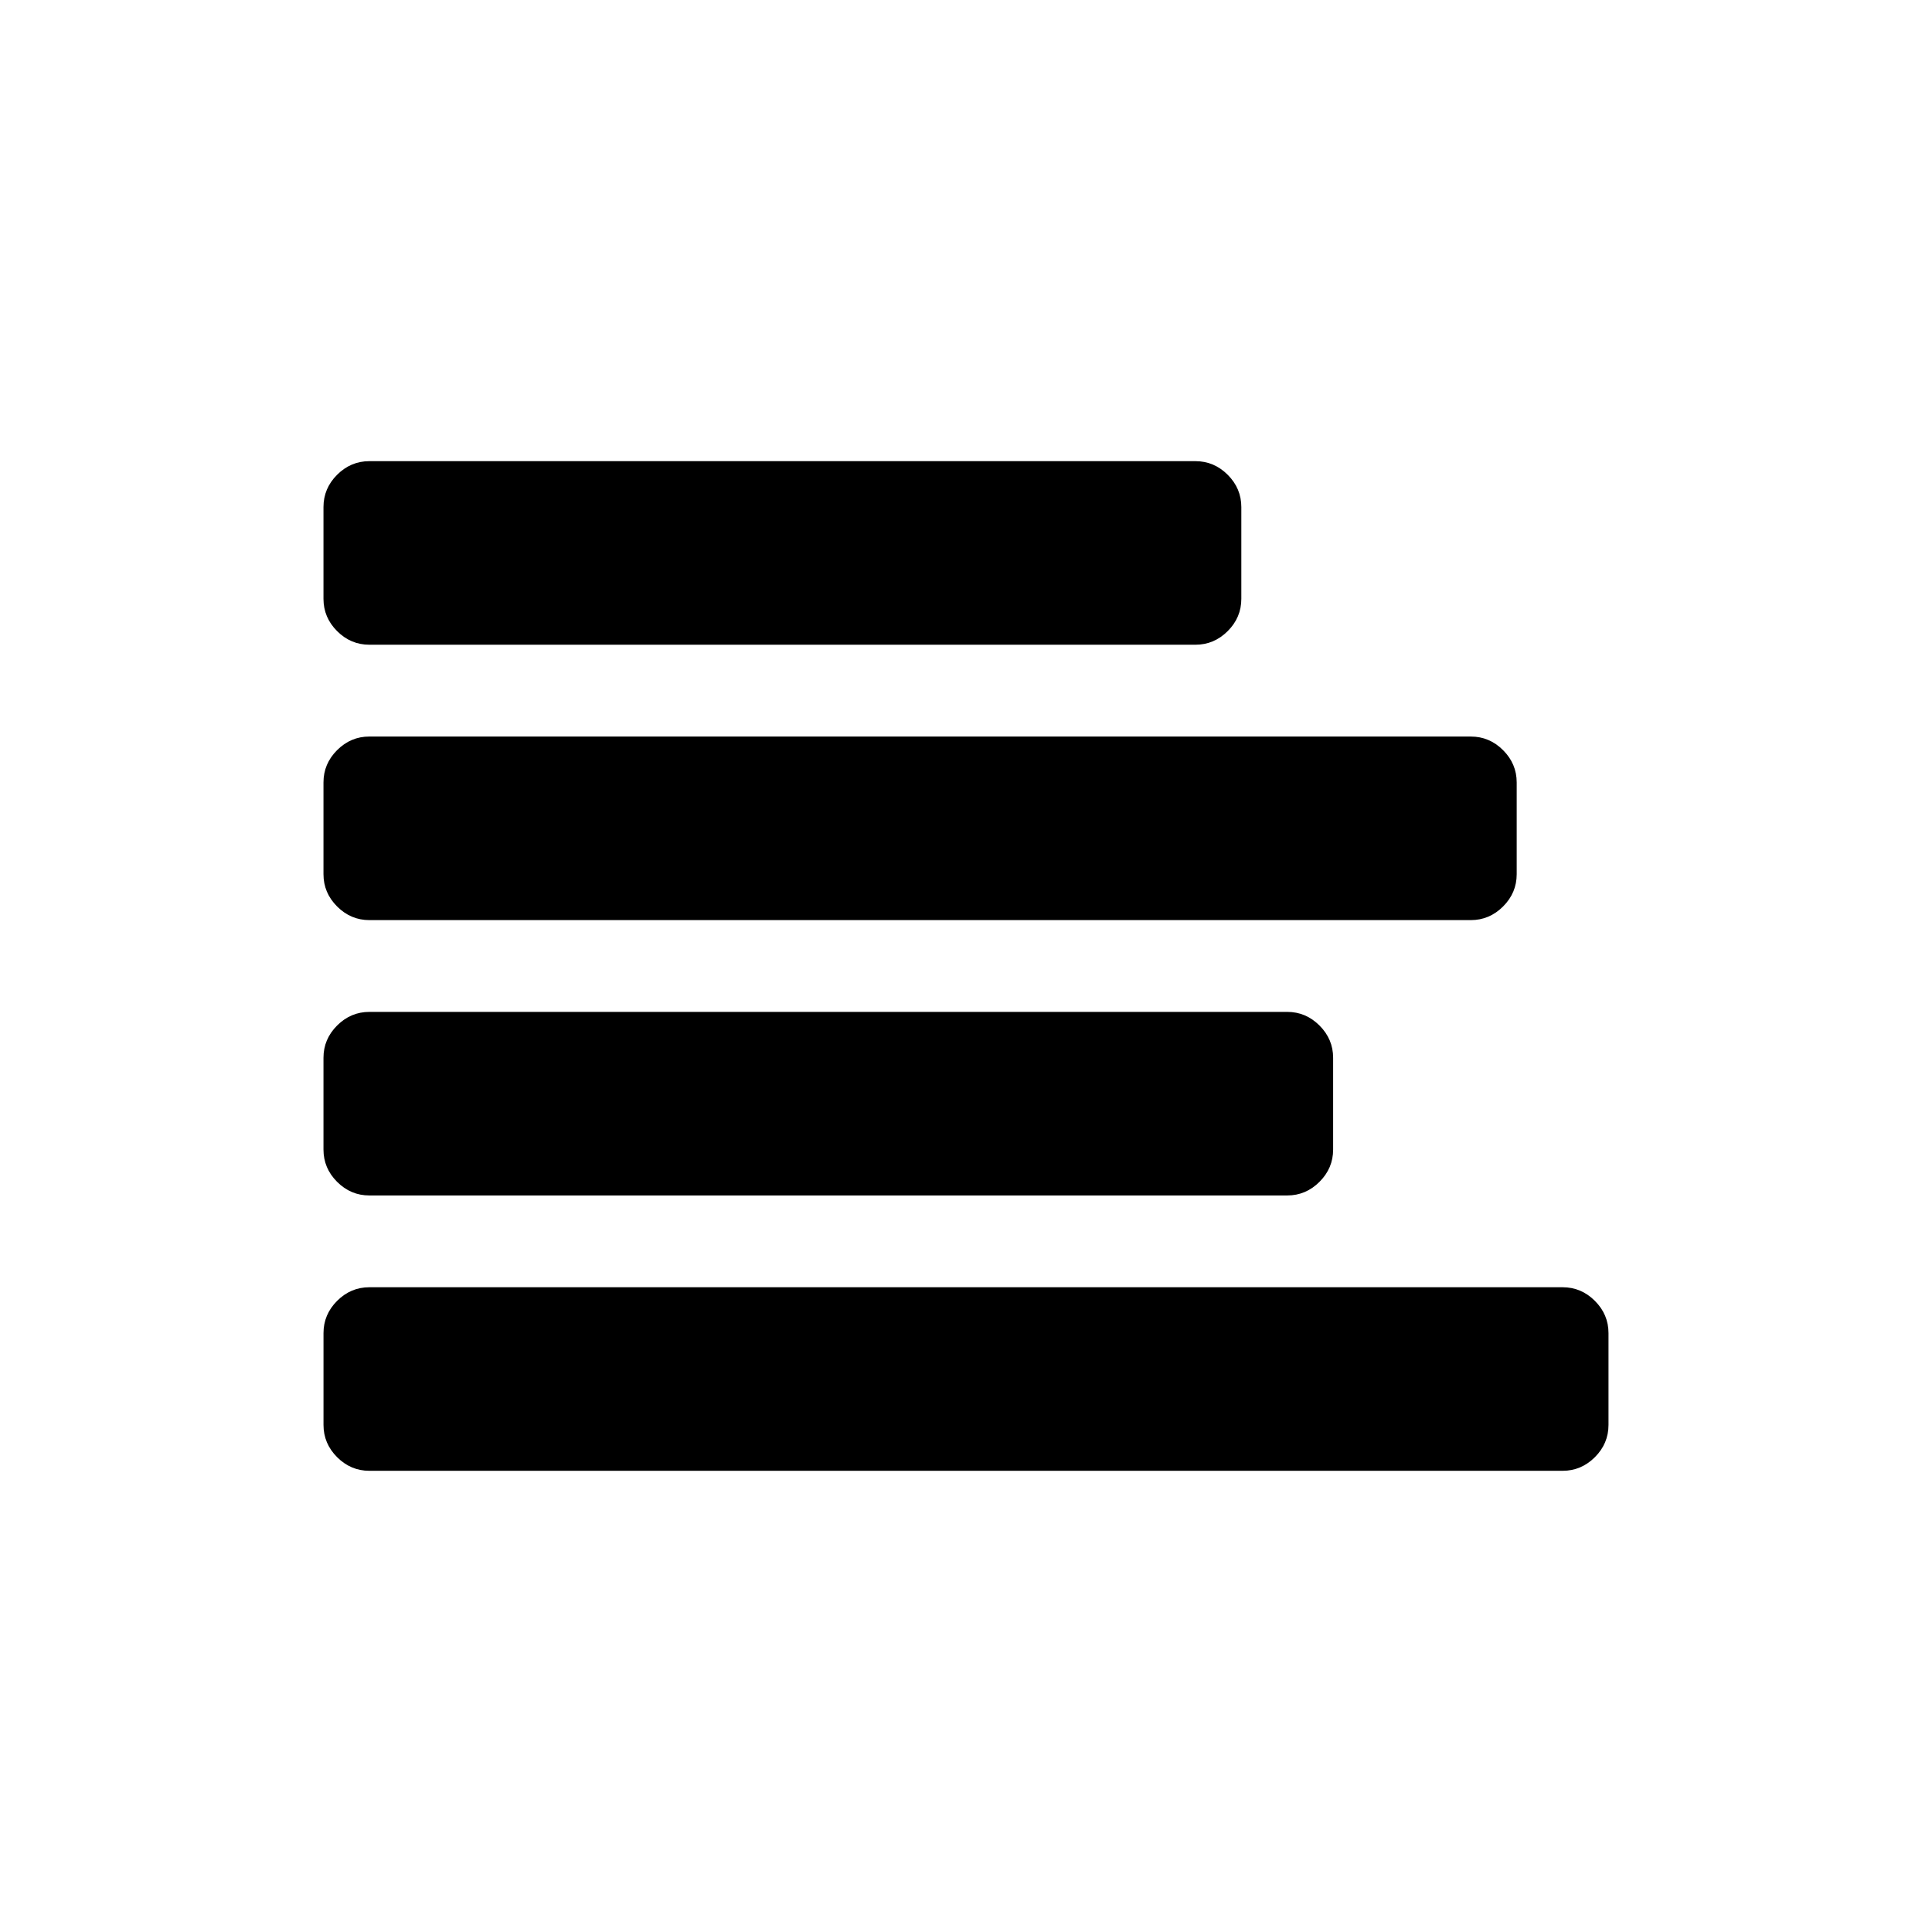 <?xml version="1.0" encoding="UTF-8"?>
<!-- Uploaded to: SVG Repo, www.svgrepo.com, Generator: SVG Repo Mixer Tools -->
<svg fill="#000000" width="800px" height="800px" version="1.1" viewBox="144 144 512 512" xmlns="http://www.w3.org/2000/svg">
 <g>
  <path d="m241.89 387.84h291.89c3.293 0 6.144-1.207 8.551-3.613s3.609-5.258 3.609-8.551v-24.324c0-3.297-1.203-6.144-3.609-8.551s-5.258-3.609-8.551-3.609l-291.89-0.004c-3.297 0-6.144 1.203-8.555 3.609-2.406 2.406-3.609 5.258-3.609 8.551v24.324c0 3.293 1.203 6.144 3.609 8.551 2.41 2.41 5.262 3.617 8.555 3.617z"/>
  <path d="m241.89 314.86h218.91c3.293 0 6.144-1.203 8.555-3.609 2.406-2.406 3.609-5.258 3.609-8.551v-24.324c0-3.293-1.203-6.144-3.609-8.555-2.41-2.406-5.262-3.609-8.555-3.609h-218.91c-3.297 0-6.144 1.207-8.555 3.609-2.406 2.406-3.609 5.258-3.609 8.555v24.324c0 3.293 1.203 6.144 3.609 8.551 2.41 2.406 5.262 3.609 8.555 3.609z"/>
  <path d="m566.66 488.74c-2.406-2.406-5.258-3.609-8.555-3.609h-316.21c-3.297 0-6.144 1.203-8.555 3.609-2.406 2.406-3.609 5.258-3.609 8.551v24.324c0 3.293 1.203 6.144 3.609 8.555 2.41 2.402 5.258 3.609 8.555 3.609h316.21c3.293 0 6.144-1.207 8.555-3.609 2.406-2.41 3.609-5.262 3.609-8.555v-24.324c0-3.293-1.203-6.141-3.609-8.551z"/>
  <path d="m241.89 460.81h243.24c3.293 0 6.144-1.207 8.551-3.613s3.613-5.258 3.613-8.551v-24.32c0-3.293-1.207-6.144-3.613-8.551s-5.258-3.613-8.551-3.613h-243.24c-3.297 0-6.144 1.207-8.555 3.613-2.406 2.406-3.609 5.258-3.609 8.551v24.324c0 3.293 1.203 6.144 3.609 8.551 2.41 2.406 5.262 3.609 8.555 3.609z"/>
 </g>
</svg>